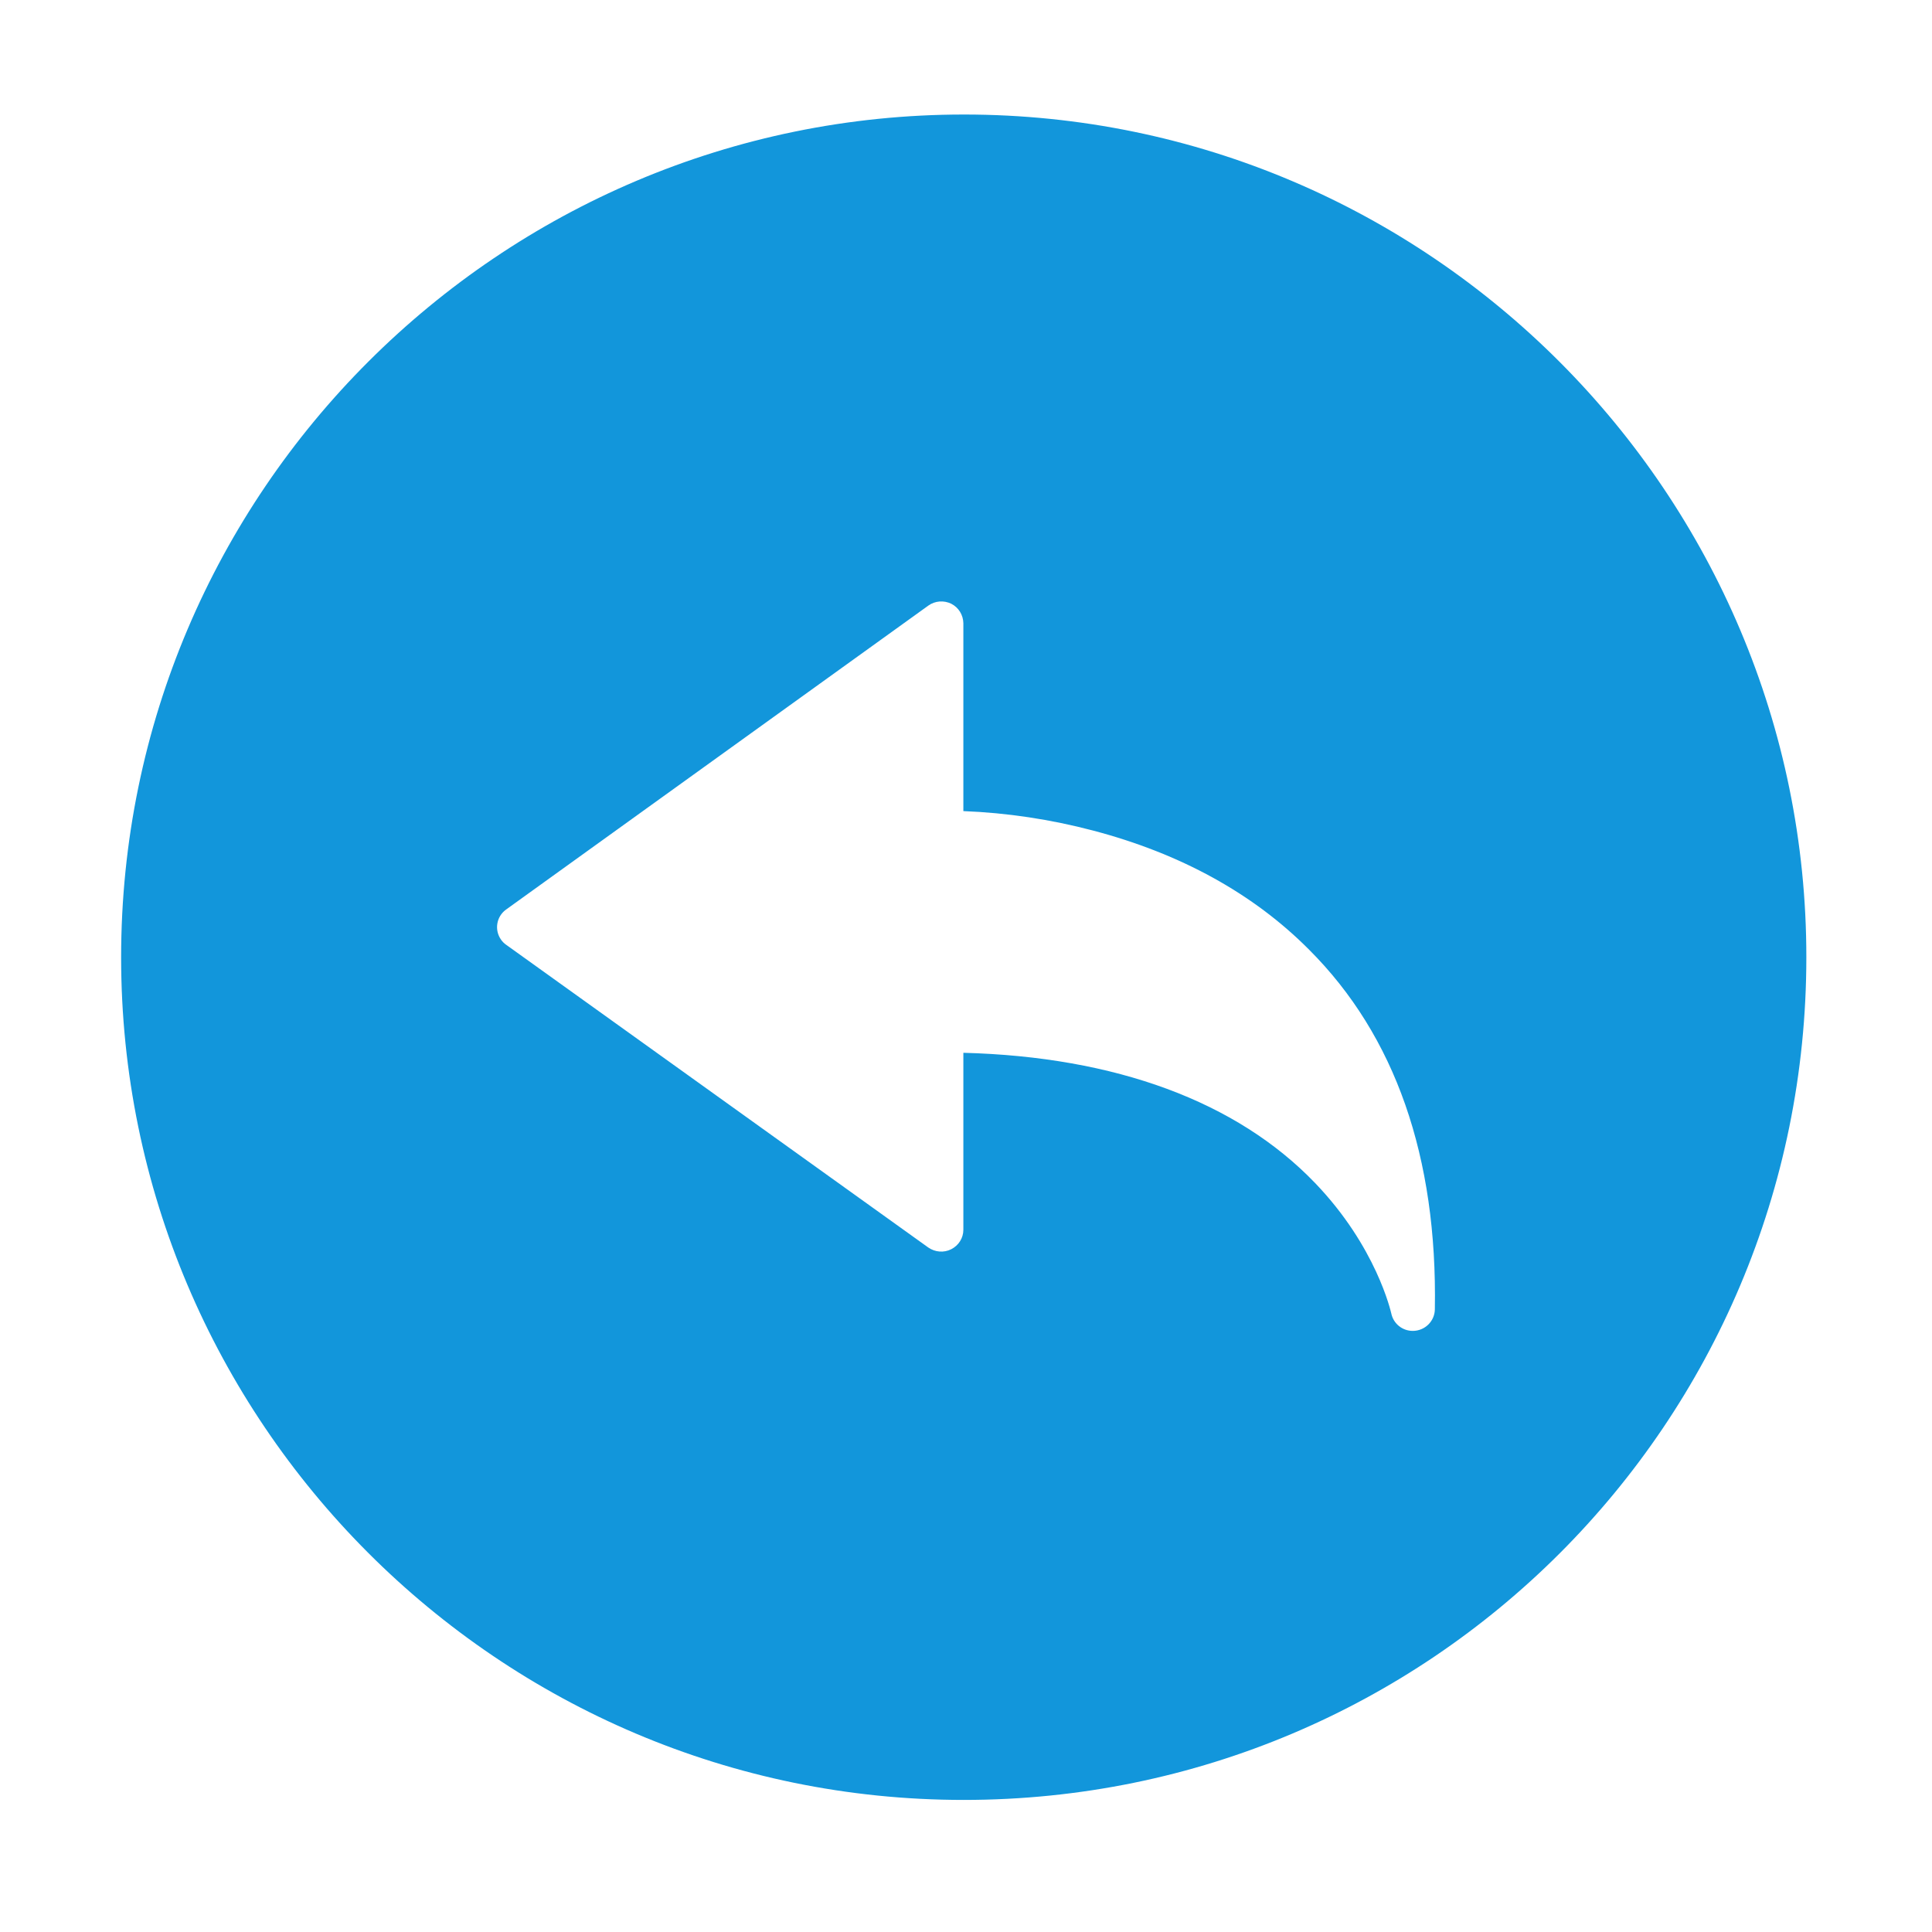 <?xml version="1.0" standalone="no"?><!DOCTYPE svg PUBLIC "-//W3C//DTD SVG 1.1//EN" "http://www.w3.org/Graphics/SVG/1.1/DTD/svg11.dtd"><svg t="1635513674747" class="icon" viewBox="0 0 1024 1024" version="1.1" xmlns="http://www.w3.org/2000/svg" p-id="8253" xmlns:xlink="http://www.w3.org/1999/xlink" width="64" height="64"><defs><style type="text/css"></style></defs><path d="M510.9 60.7c-245.6 0-446.7 199.8-446.7 446.7C64.2 753 263.9 954 510.8 954s446.6-199.7 446.6-446.6c0.1-245.6-199.6-446.7-446.5-446.7zM760.5 694c-0.1 6.3-5.3 11.4-11.7 11.4-5.6 0-10.3-3.9-11.4-9.3-0.2-0.7-7.8-35.2-40.4-69.1-41.5-43.2-105.8-66.9-186.4-69v93.8c0 4.4-2.5 8.3-6.4 10.3-3.9 2-8.6 1.6-12.2-0.9L268.2 500.7c-1-0.7-1.9-1.6-2.6-2.6-3.7-5.2-2.5-12.3 2.6-16L492 321c3.6-2.6 8.3-2.9 12.2-1 3.9 2 6.3 5.9 6.4 10.3v99.6c23.2 0.9 46.3 4.4 68.7 10.3 46.4 12.2 85 33.4 114.6 63.2 45.6 45.6 68 109.8 66.6 190.6z" p-id="8254" fill="#1296db"></path></svg>